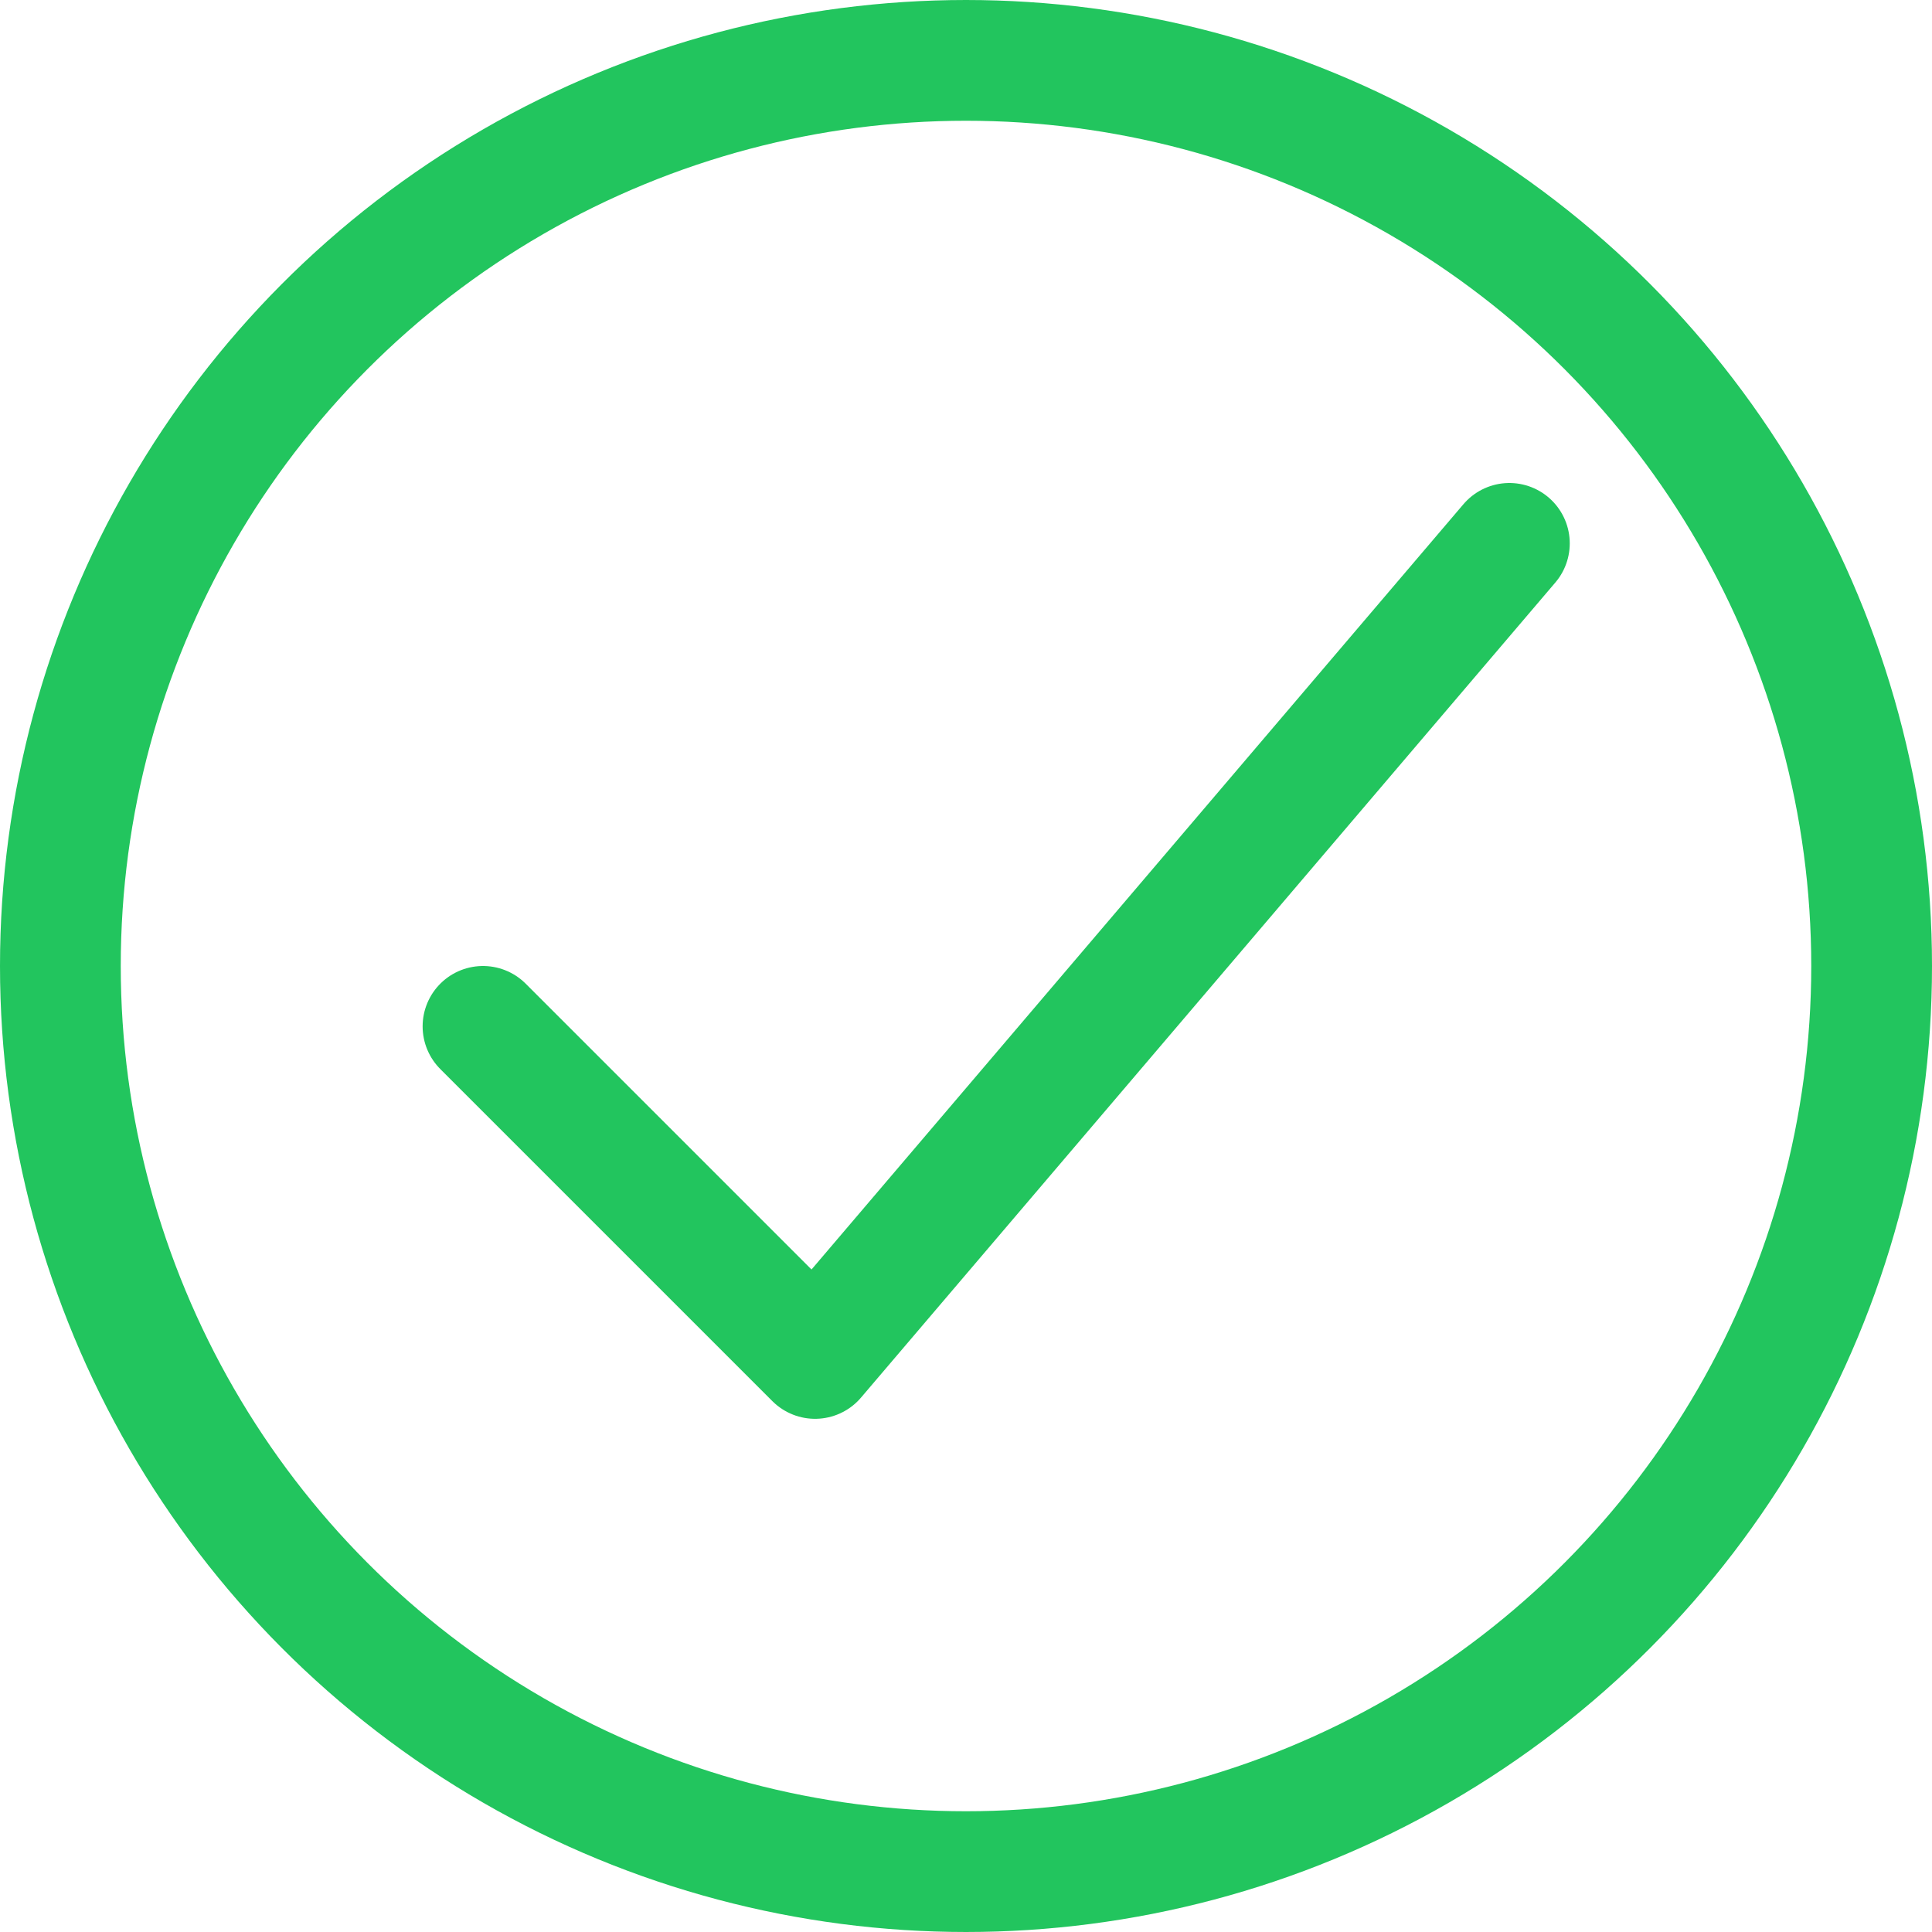 <?xml version="1.0" encoding="UTF-8"?>
<svg width="32" height="32" viewBox="0 0 32 32" version="1.1" xmlns="http://www.w3.org/2000/svg">
  <g fill="#22C55E">
    <!-- Circle with check mark -->
    <circle cx="16" cy="16" r="15" fill="none" stroke="#22C55E" stroke-width="2"/>
    <path 
      d="M8 17L13.5 22.5L25 9" 
      fill="none" 
      stroke="#22C55E" 
      stroke-width="2" 
      stroke-linecap="round" 
      stroke-linejoin="round"
    />
  </g>
</svg> 